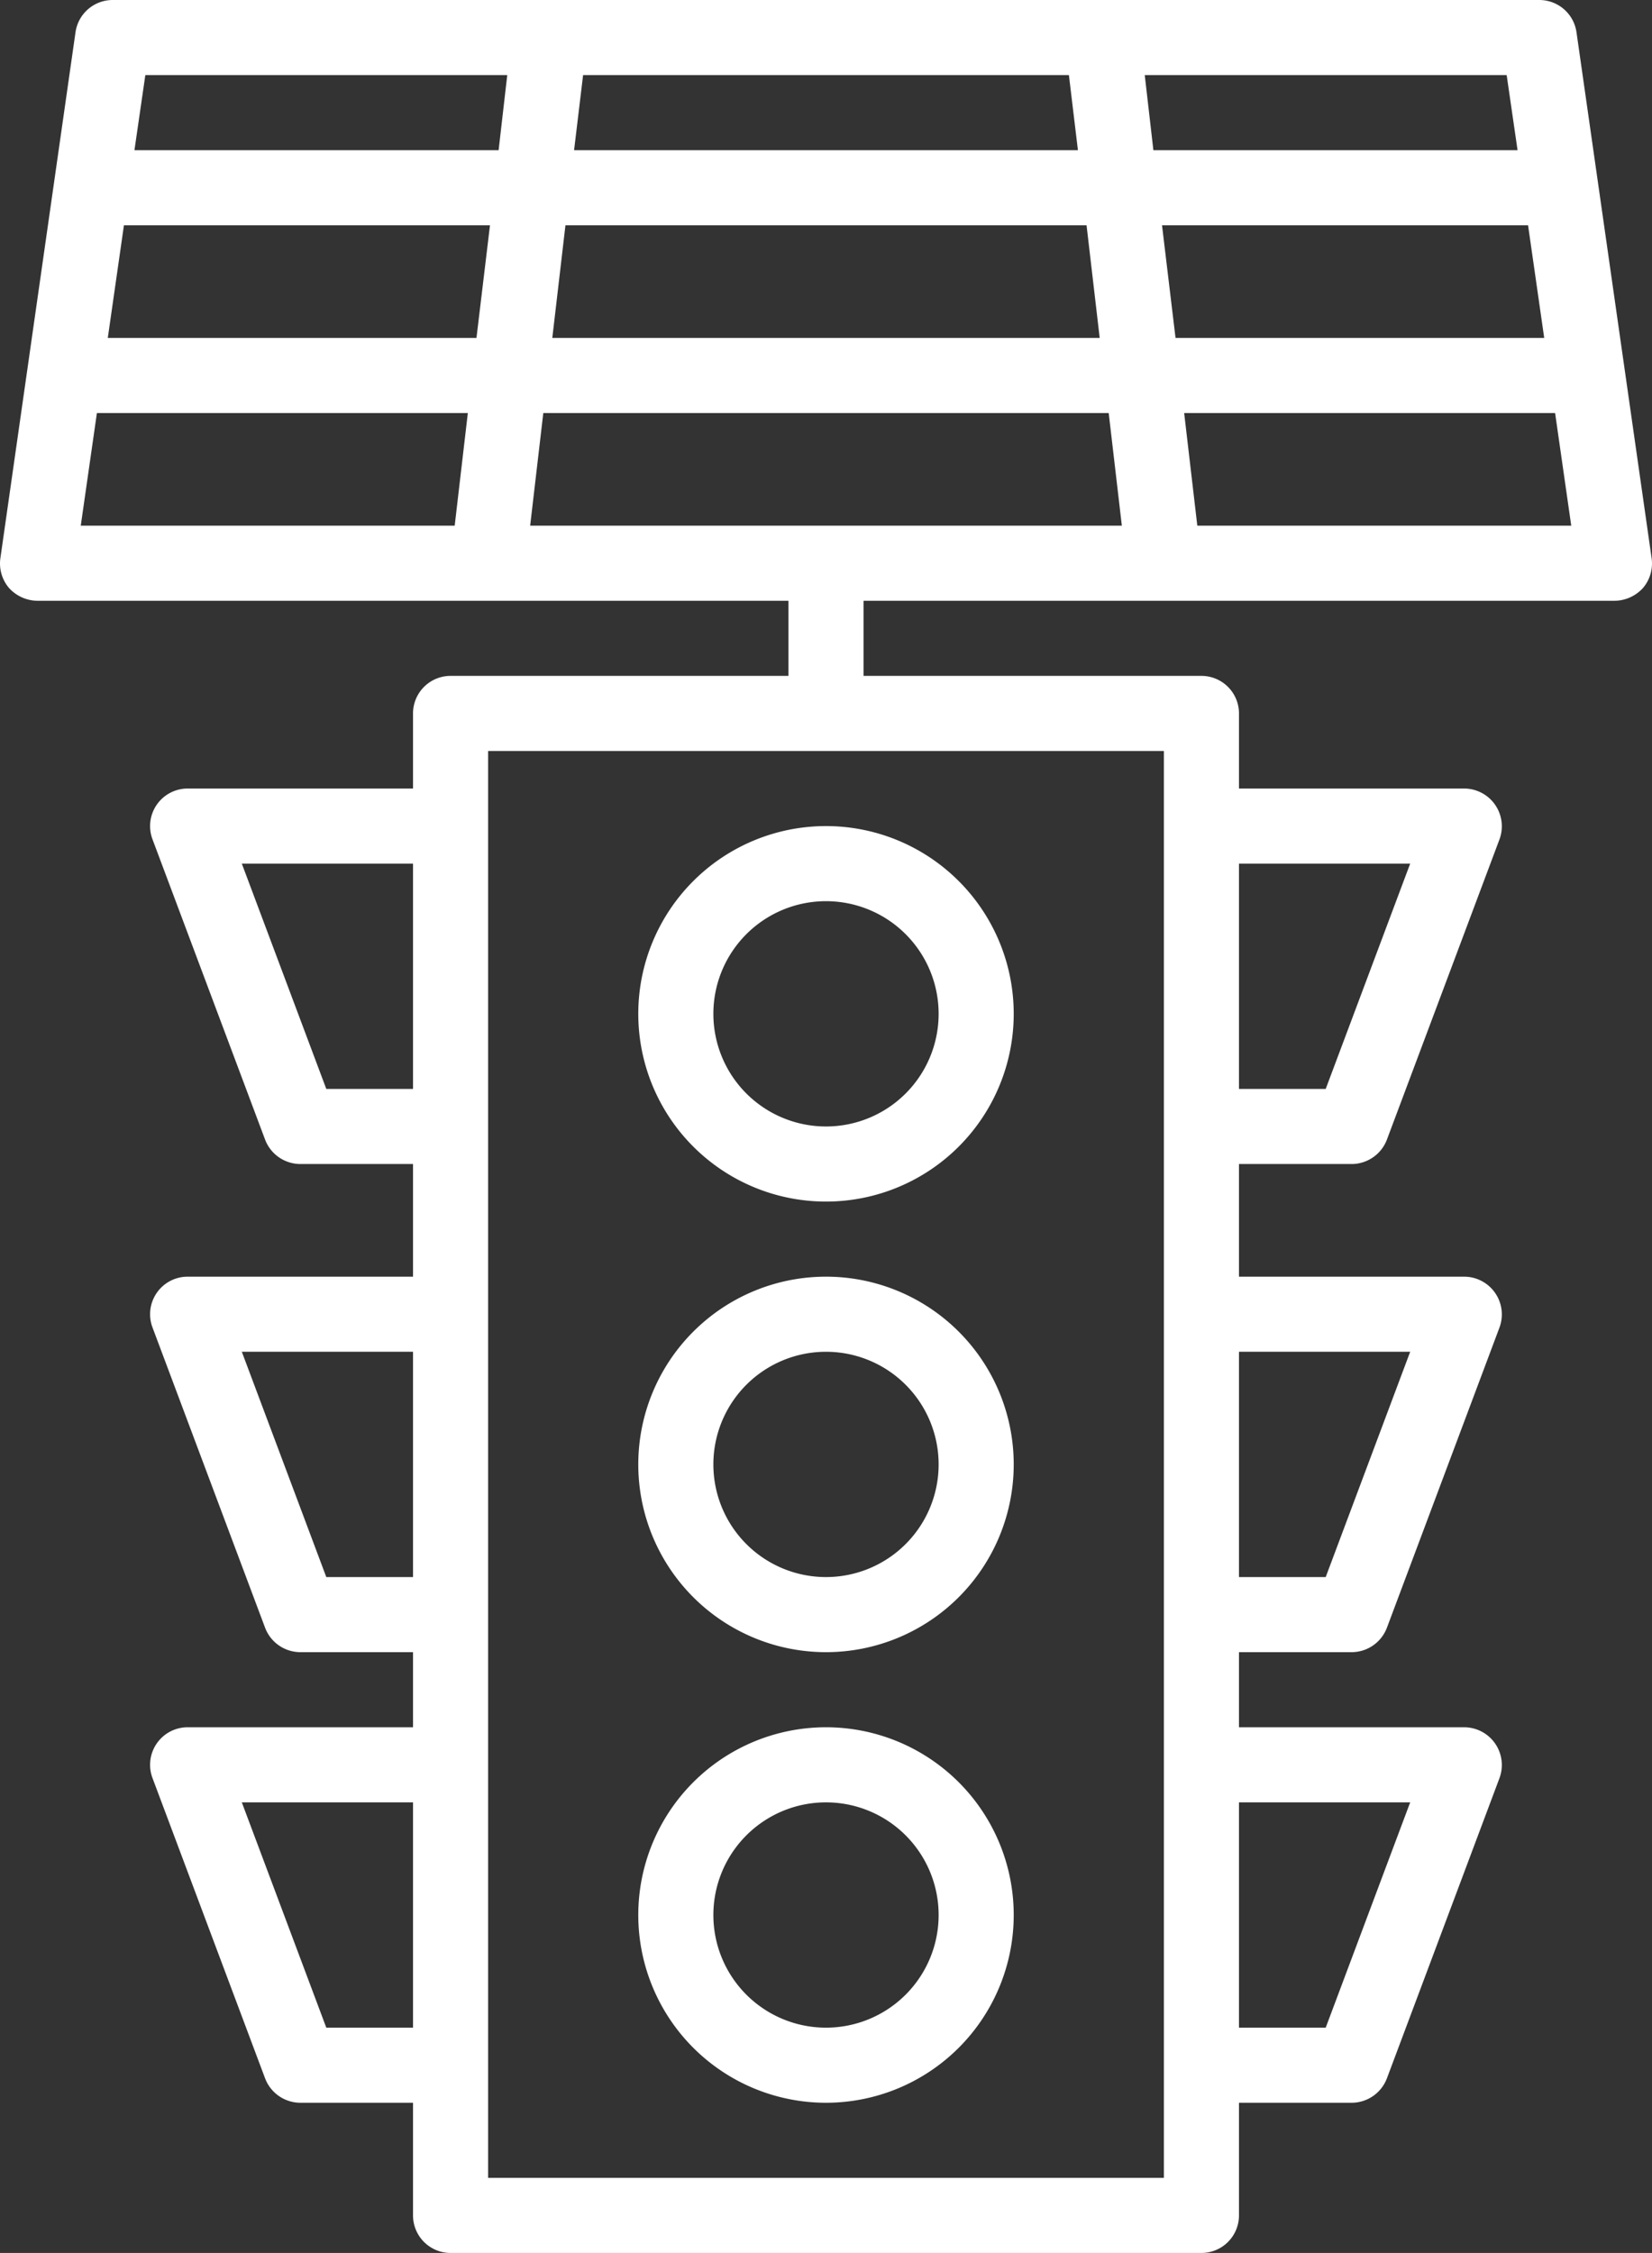 <svg xmlns="http://www.w3.org/2000/svg" width="44.002" height="60" viewBox="0 0 44.002 60">
  <rect x="0" y="0" width="44.002" height="60" fill="#333333" stroke="none"/>
  <g id="trafic_lgiht-solar_power" data-name="trafic lgiht-solar power" transform="translate(-9.999 -2)">
    <path id="Path_78537" data-name="Path 78537" d="M32,34a5,5,0,1,0-5-5,5,5,0,0,0,5,5Zm0-8a3,3,0,1,1-3,3A3,3,0,0,1,32,26Z" fill="#fff"/>
    <path id="Path_78538" data-name="Path 78538" d="M32,46a5,5,0,1,0-5-5,5,5,0,0,0,5,5Zm0-8a3,3,0,1,1-3,3A3,3,0,0,1,32,38Z" fill="#fff"/>
    <path id="Path_78539" data-name="Path 78539" d="M32,58a5,5,0,1,0-5-5,5,5,0,0,0,5,5Zm0-8a3,3,0,1,1-3,3,3,3,0,0,1,3-3Z" fill="#fff"/>
    <path id="Path_78540" data-name="Path 78540" d="M51.99,2.86A1,1,0,0,0,51,2H13a1,1,0,0,0-.99.86l-2,14a1.006,1.006,0,0,0,.23.8A1.037,1.037,0,0,0,11,18H31v2H22a1,1,0,0,0-1,1v2H15a1,1,0,0,0-.94,1.35l3,8A1.007,1.007,0,0,0,18,33h3v3H15a1,1,0,0,0-.94,1.35l3,8A1.007,1.007,0,0,0,18,46h3v2H15a1,1,0,0,0-.94,1.35l3,8A1.007,1.007,0,0,0,18,58h3v3a1,1,0,0,0,1,1H42a1,1,0,0,0,1-1V58h3a1.007,1.007,0,0,0,.94-.65l3-8A1.005,1.005,0,0,0,49,48H43V46h3a1.007,1.007,0,0,0,.94-.65l3-8A1.005,1.005,0,0,0,49,36H43V33h3a1.007,1.007,0,0,0,.94-.65l3-8A1.005,1.005,0,0,0,49,23H43V21a1,1,0,0,0-1-1H33V18H53a1.037,1.037,0,0,0,.76-.34,1.006,1.006,0,0,0,.23-.8ZM21,56H18.69l-2.25-6H21Zm0-12H18.69l-2.25-6H21Zm0-13H18.69l-2.25-6H21Zm22-6h4.56l-2.25,6H43Zm0,13h4.56l-2.25,6H43Zm0,12h4.56l-2.25,6H43ZM25.53,4H38.47l.24,2H25.29Zm-.47,4H38.94l.35,3H24.71Zm-2.95,8H12.15l.43-3h9.88Zm.58-5H12.87l.43-3h9.75Zm.59-5h-9.7l.29-2h9.64ZM41,22V60H23V22ZM24.12,16l.35-3H39.53l.35,3ZM40.49,4h9.64l.29,2h-9.7Zm.46,4H50.7l.43,3H41.31Zm.94,8-.35-3h9.88l.43,3Z" fill="#fff"/>
  </g>
</svg>
